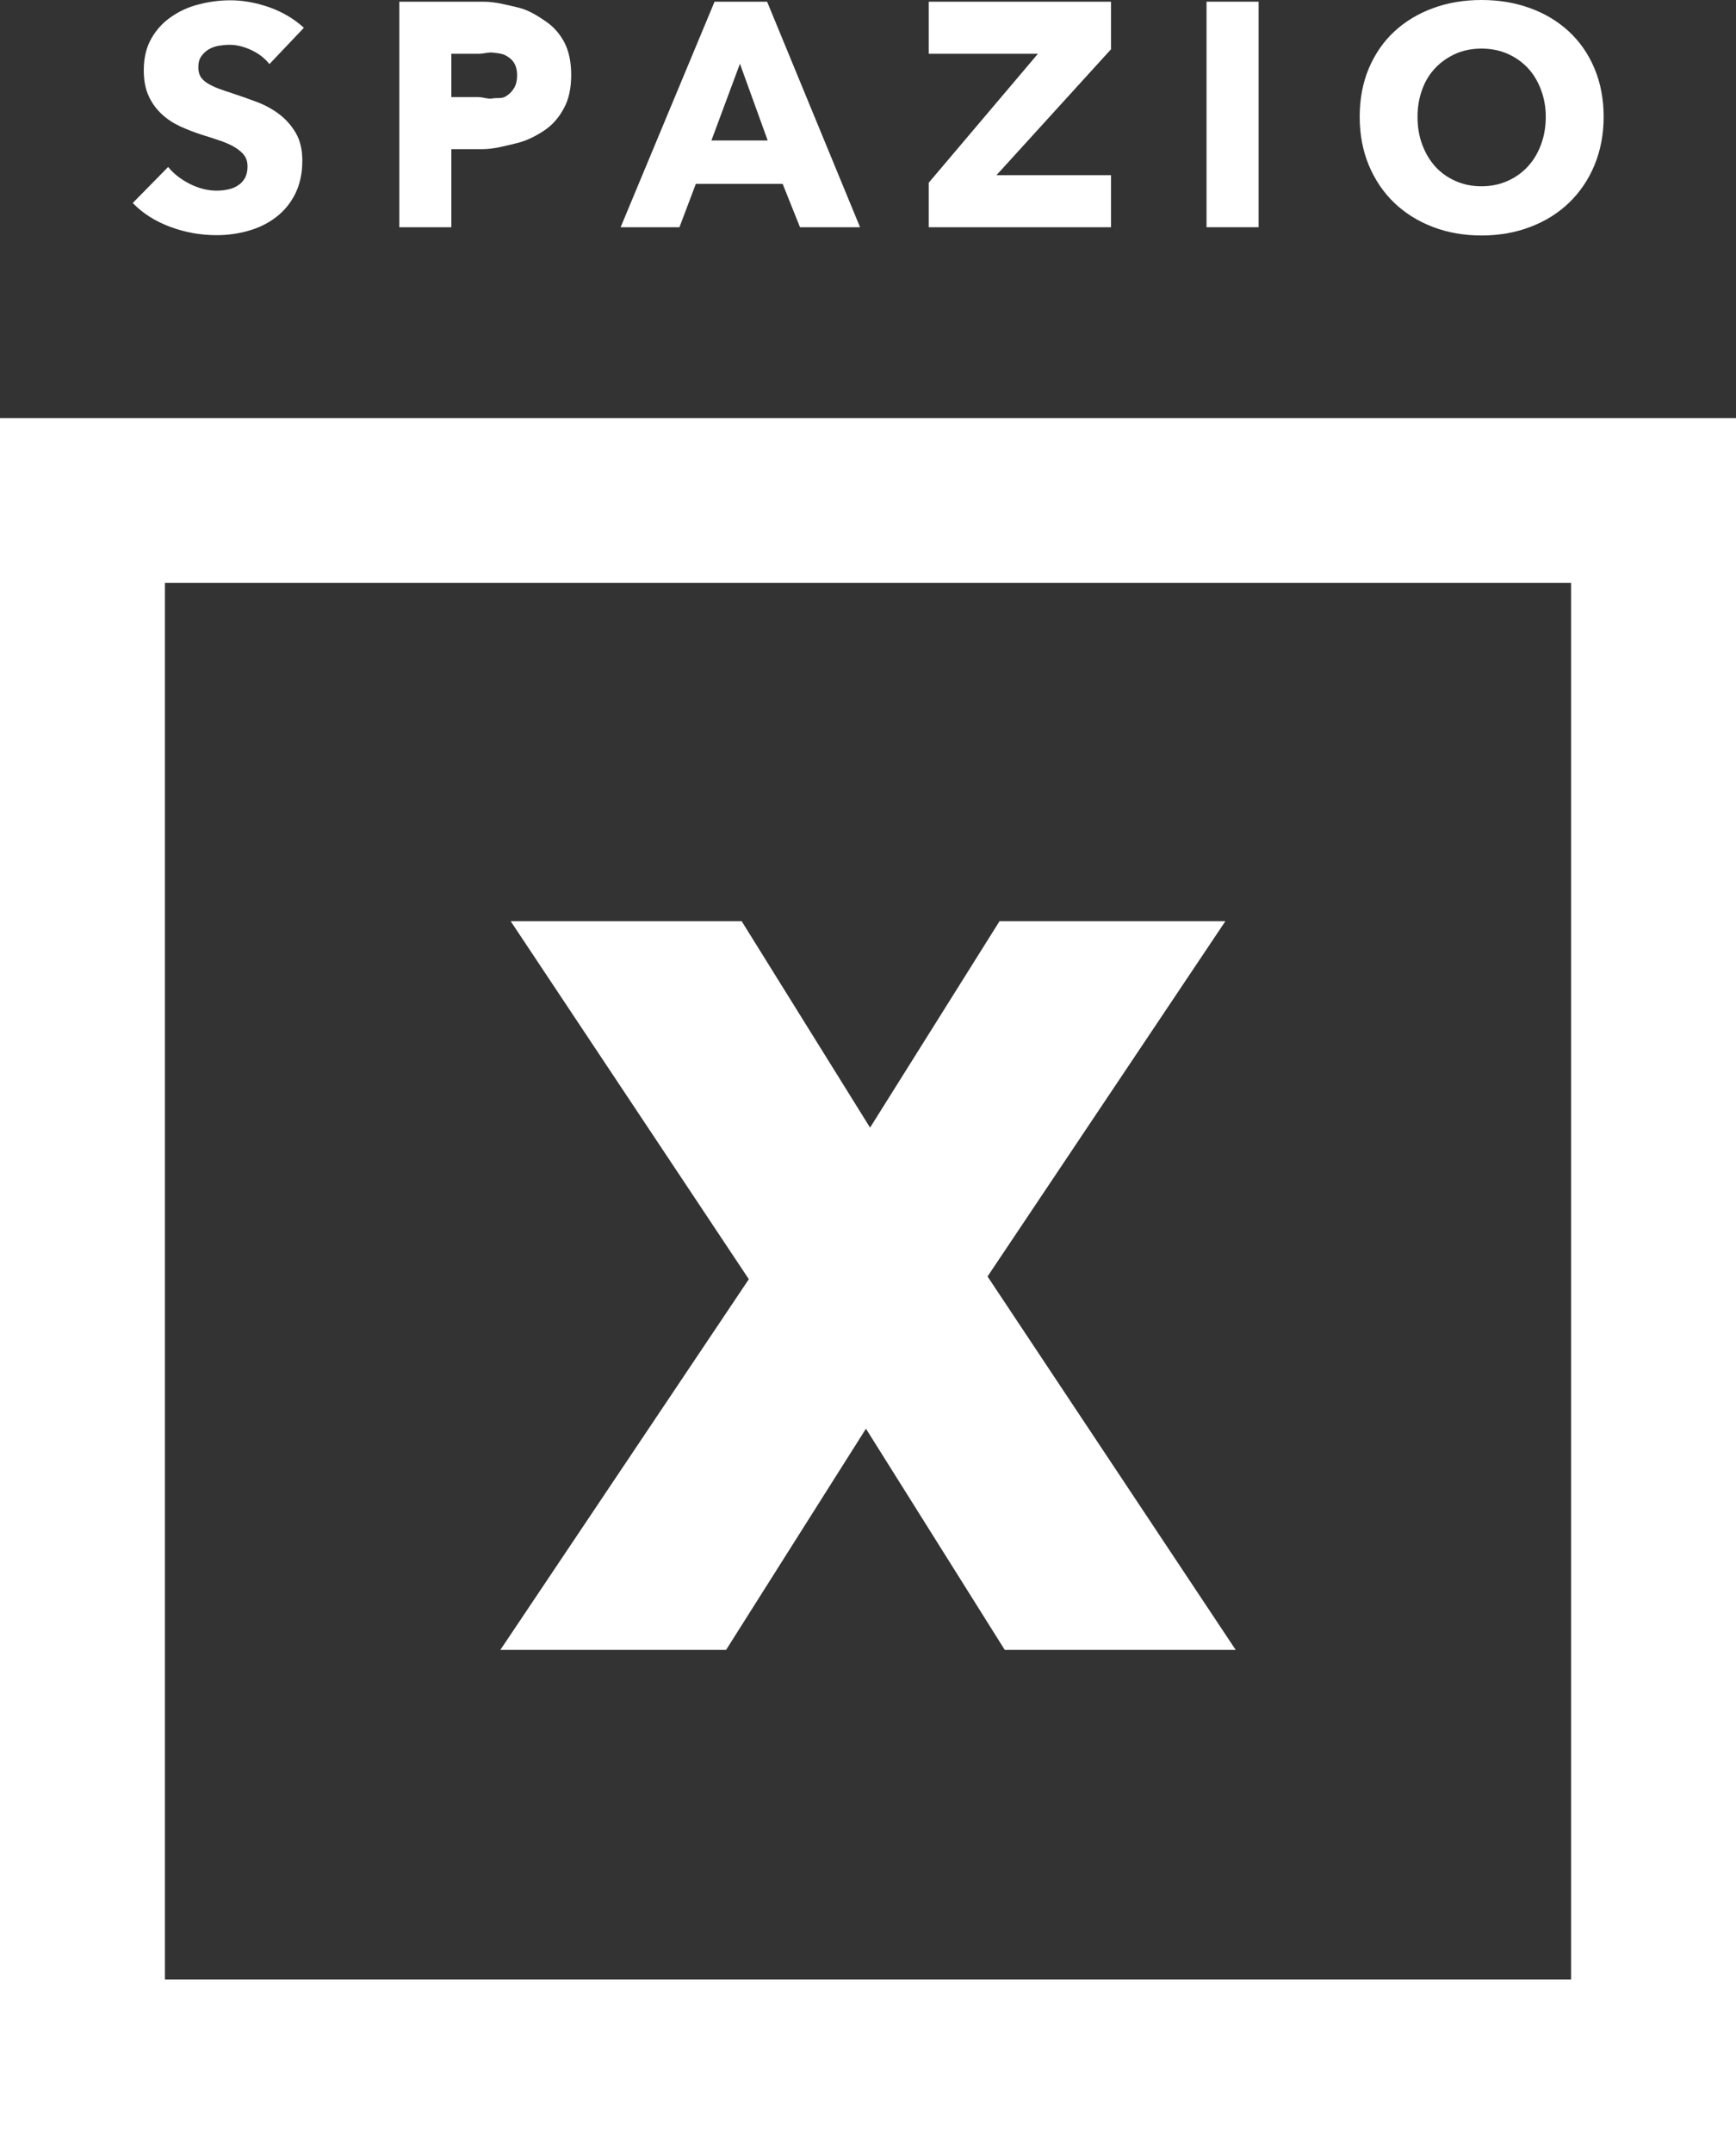 <?xml version="1.0" encoding="utf-8"?>
<!-- Generator: Adobe Illustrator 16.0.0, SVG Export Plug-In . SVG Version: 6.00 Build 0)  -->
<!DOCTYPE svg PUBLIC "-//W3C//DTD SVG 1.1//EN" "http://www.w3.org/Graphics/SVG/1.1/DTD/svg11.dtd">
<svg version="1.1" id="Livello_1" xmlns="http://www.w3.org/2000/svg" xmlns:xlink="http://www.w3.org/1999/xlink" x="0px" y="0px"
	 width="200px" height="248px" viewBox="0 0 200 248" enable-background="new 0 0 200 248" xml:space="preserve">
<rect x="0" y="0" width="200" height="248" fill="#333333" stroke="none"/>
<g>
	<path fill="#FFFFFF" d="M0,48.157V248h200V48.157H0z M181,228.016H19V67.143h162V228.016z"/>
	<polygon fill="#FFFFFF" points="83.651,190.046 99.763,164.569 115.753,190.046 142.361,190.046 113.772,147.034 141.172,106.112 
		115.152,106.112 100.238,129.89 85.447,106.112 58.835,106.112 86.271,147.349 57.646,190.046 	"/>
	<path fill="#FFFFFF" d="M27.443,21.34c-0.33,0.223-0.706,0.386-1.14,0.477c-0.443,0.097-0.889,0.144-1.348,0.144
		c-1.033,0-2.053-0.261-3.091-0.779c-1.025-0.52-1.861-1.17-2.492-1.949l-4.08,4.15c1.14,1.183,2.577,2.098,4.303,2.743
		c1.725,0.642,3.508,0.963,5.36,0.963c1.263,0,2.476-0.169,3.676-0.507c1.193-0.338,2.248-0.859,3.165-1.563
		c0.925-0.701,1.664-1.597,2.207-2.675c0.54-1.081,0.827-2.355,0.827-3.832c0-1.291-0.257-2.357-0.768-3.224
		c-0.512-0.86-1.153-1.577-1.929-2.162c-0.784-0.583-1.632-1.043-2.589-1.399c-0.944-0.354-1.864-0.677-2.737-0.963
		c-0.607-0.196-1.156-0.382-1.637-0.562c-0.493-0.191-0.903-0.386-1.261-0.608c-0.346-0.212-0.615-0.47-0.805-0.761
		c-0.172-0.294-0.257-0.658-0.257-1.085c0-0.51,0.109-0.929,0.338-1.258c0.231-0.324,0.518-0.598,0.851-0.799
		c0.347-0.202,0.732-0.343,1.151-0.42c0.421-0.067,0.847-0.11,1.26-0.11c0.804,0,1.632,0.202,2.496,0.602
		c0.862,0.403,1.559,0.935,2.095,1.62L35.011,3.2c-1.151-1.044-2.479-1.827-3.997-2.367c-1.513-0.525-3.009-0.799-4.466-0.799
		c-1.203,0-2.413,0.153-3.595,0.458c-1.202,0.297-2.266,0.778-3.213,1.44c-0.955,0.646-1.726,1.482-2.301,2.503
		c-0.587,1.016-0.875,2.241-0.875,3.676c0,1.163,0.193,2.148,0.567,2.955c0.378,0.821,0.884,1.511,1.504,2.08
		c0.607,0.572,1.316,1.033,2.097,1.398c0.799,0.367,1.604,0.678,2.43,0.95c0.85,0.259,1.616,0.508,2.287,0.739
		c0.653,0.236,1.233,0.493,1.666,0.771c0.455,0.28,0.808,0.587,1.046,0.92c0.238,0.344,0.357,0.753,0.357,1.244
		c0,0.503-0.095,0.943-0.283,1.309C28.036,20.839,27.78,21.123,27.443,21.34z"/>
	<path fill="#FFFFFF" d="M52,17.182h3.571c1.337,0,2.618-0.376,3.863-0.667c1.239-0.283,2.335-0.865,3.277-1.49
		c0.953-0.63,1.702-1.521,2.253-2.554c0.569-1.024,0.842-2.322,0.842-3.827c0-1.479-0.261-2.737-0.778-3.743
		c-0.525-1.004-1.248-1.824-2.153-2.439c-0.905-0.616-1.983-1.323-3.218-1.603c-1.213-0.271-2.537-0.663-3.945-0.663H46v25.979h6
		V17.182z M52,6.19h3.195c0.569,0,1.107-0.205,1.625-0.125c0.527,0.065,0.991,0.091,1.404,0.307
		c0.423,0.224,0.739,0.461,0.982,0.851c0.247,0.384,0.368,0.855,0.368,1.458c0,0.608-0.121,1.098-0.368,1.492
		c-0.243,0.406-0.57,0.72-0.998,0.963c-0.422,0.241-0.905,0.108-1.445,0.2c-0.521,0.109-1.091-0.15-1.675-0.15H52V6.19z"/>
	<path fill="#FFFFFF" d="M80.166,21.179h10.001l2,4.996h6.918L88.376,0.195h-6.054L71.499,26.175h6.778L80.166,21.179z
		 M85.245,7.343l3.2,8.84h-6.486L85.245,7.343z"/>
	<polygon fill="#FFFFFF" points="128,20.179 114.8,20.179 128,5.671 128,0.195 107,0.195 107,6.19 119.579,6.19 107,21.043 
		107,26.175 128,26.175 	"/>
	<rect x="139" y="0.195" fill="#FFFFFF" width="6" height="25.979"/>
	<path fill="#FFFFFF" d="M160.629,23.362c1.251,1.199,2.745,2.129,4.457,2.783c1.703,0.654,3.577,0.979,5.594,0.979
		c2.014,0,3.891-0.325,5.604-0.979c1.737-0.654,3.215-1.584,4.472-2.783c1.247-1.201,2.237-2.64,2.934-4.324
		c0.699-1.685,1.062-3.545,1.062-5.582c0-2.067-0.363-3.924-1.062-5.583c-0.696-1.664-1.687-3.079-2.934-4.238
		c-1.257-1.163-2.734-2.065-4.472-2.693C174.57,0.312,172.693,0,170.68,0c-2.017,0-3.891,0.312-5.594,0.943
		c-1.712,0.627-3.206,1.53-4.457,2.693c-1.251,1.16-2.222,2.574-2.931,4.238c-0.696,1.659-1.052,3.516-1.052,5.583
		c0,2.037,0.355,3.896,1.052,5.582C158.407,20.723,159.378,22.161,160.629,23.362z M163.841,10.329
		c0.343-0.973,0.861-1.806,1.512-2.492c0.654-0.695,1.437-1.236,2.341-1.643C168.58,5.796,169.59,5.6,170.68,5.6
		c1.089,0,2.097,0.196,3.002,0.594c0.912,0.407,1.684,0.948,2.339,1.643c0.641,0.686,1.138,1.52,1.509,2.492
		c0.366,0.969,0.555,2.012,0.555,3.128c0,1.158-0.188,2.231-0.555,3.214c-0.371,0.983-0.872,1.825-1.533,2.529
		c-0.653,0.705-1.426,1.253-2.34,1.653c-0.892,0.399-1.888,0.601-2.977,0.601c-1.09,0-2.1-0.202-2.986-0.601
		c-0.904-0.4-1.682-0.948-2.329-1.653c-0.63-0.704-1.146-1.546-1.507-2.529c-0.373-0.983-0.548-2.057-0.548-3.214
		C163.31,12.34,163.484,11.297,163.841,10.329z"/>
</g>
</svg>
